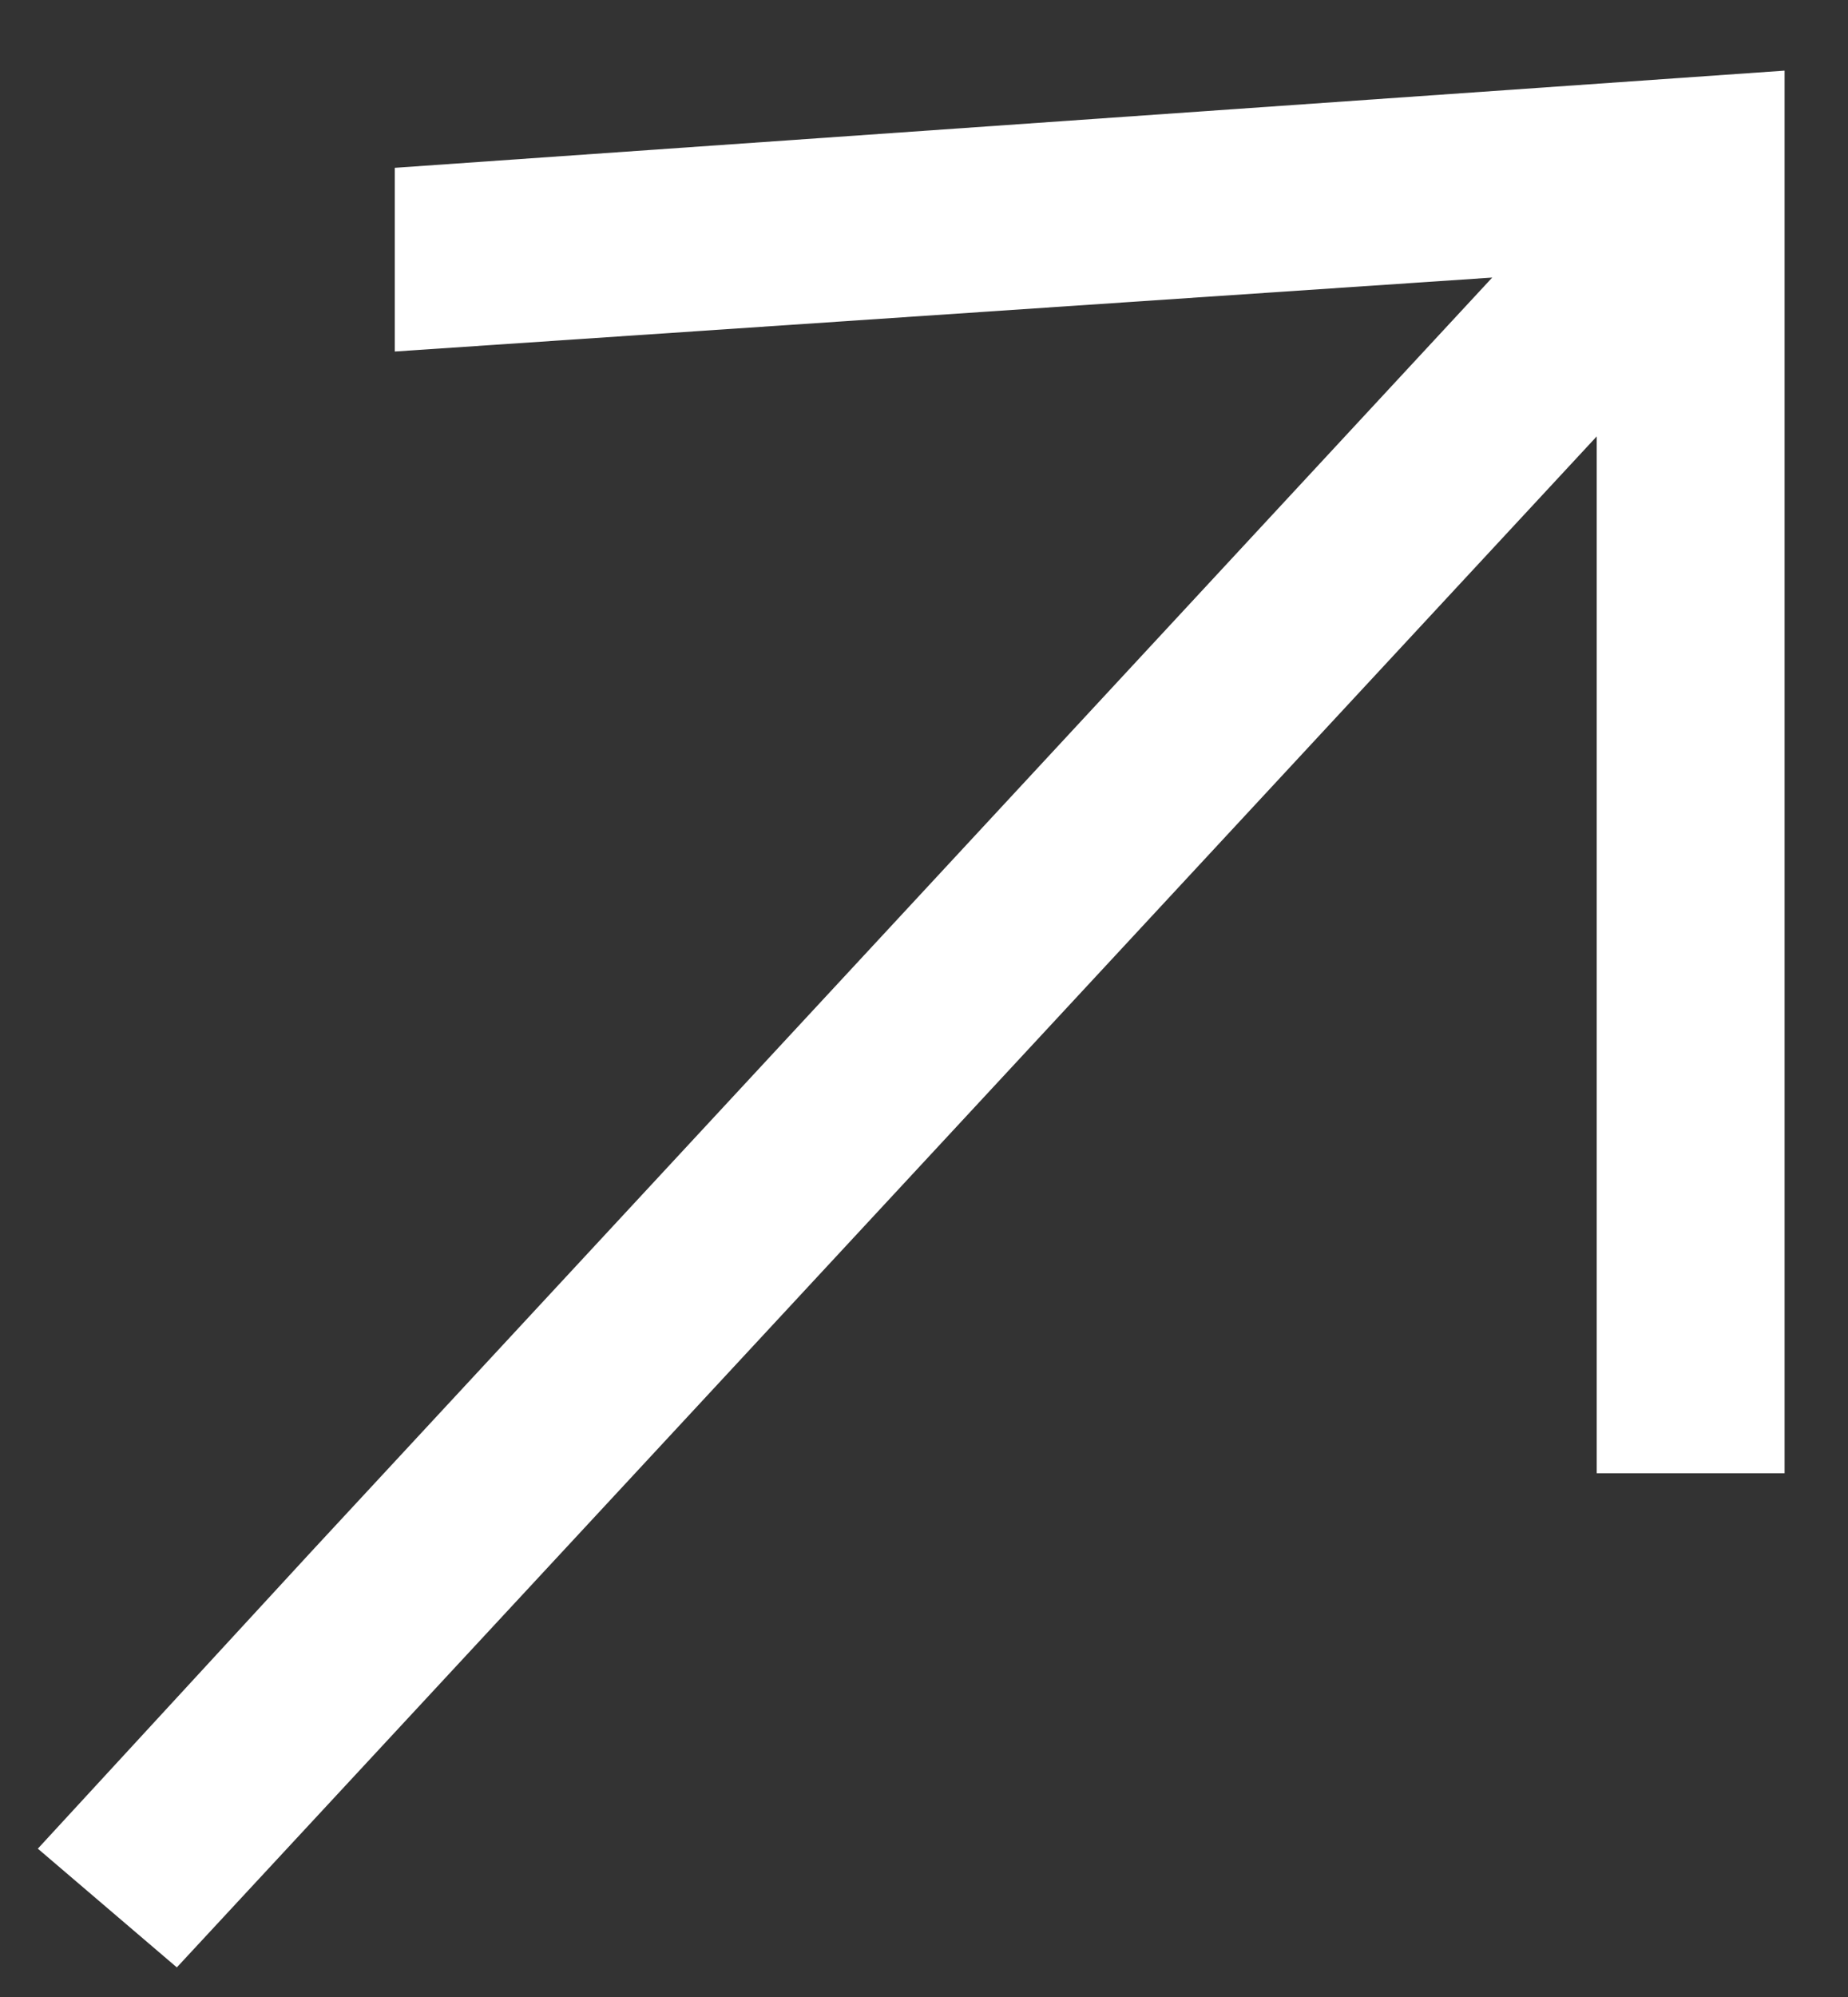<svg version="1.1" id="Layer_1" xmlns="http://www.w3.org/2000/svg" xmlns:xlink="http://www.w3.org/1999/xlink" x="0px" y="0px"
	 width="100%" viewBox="0 0 100 108" enable-background="new 0 0 100 108" xml:space="preserve">
<rect x="0" y="0" width="100" height="108" fill="#333333" stroke="none"/>
<path fill="#fff" opacity="1" stroke="none" 
	d="
M16.877,83.879 
	C38.045,61.052 58.972,38.489 80.748,15.011 
	C60.313,16.388 41.027,17.687 21.363,19.011 
	C21.363,15.809 21.363,12.741 21.363,9.076 
	C46.23,7.338 71.329,5.584 96.569,3.82 
	C96.569,29.357 96.569,54.373 96.569,79.675 
	C92.658,79.675 89.595,79.675 86.402,79.675 
	C86.402,61.276 86.402,42.919 86.402,23.602 
	C60.54,51.472 35.145,78.838 9.569,106.399 
	C6.966,104.177 4.717,102.257 2.047,99.978 
	C7.045,94.554 11.842,89.348 16.877,83.879 
z"/>
</svg>